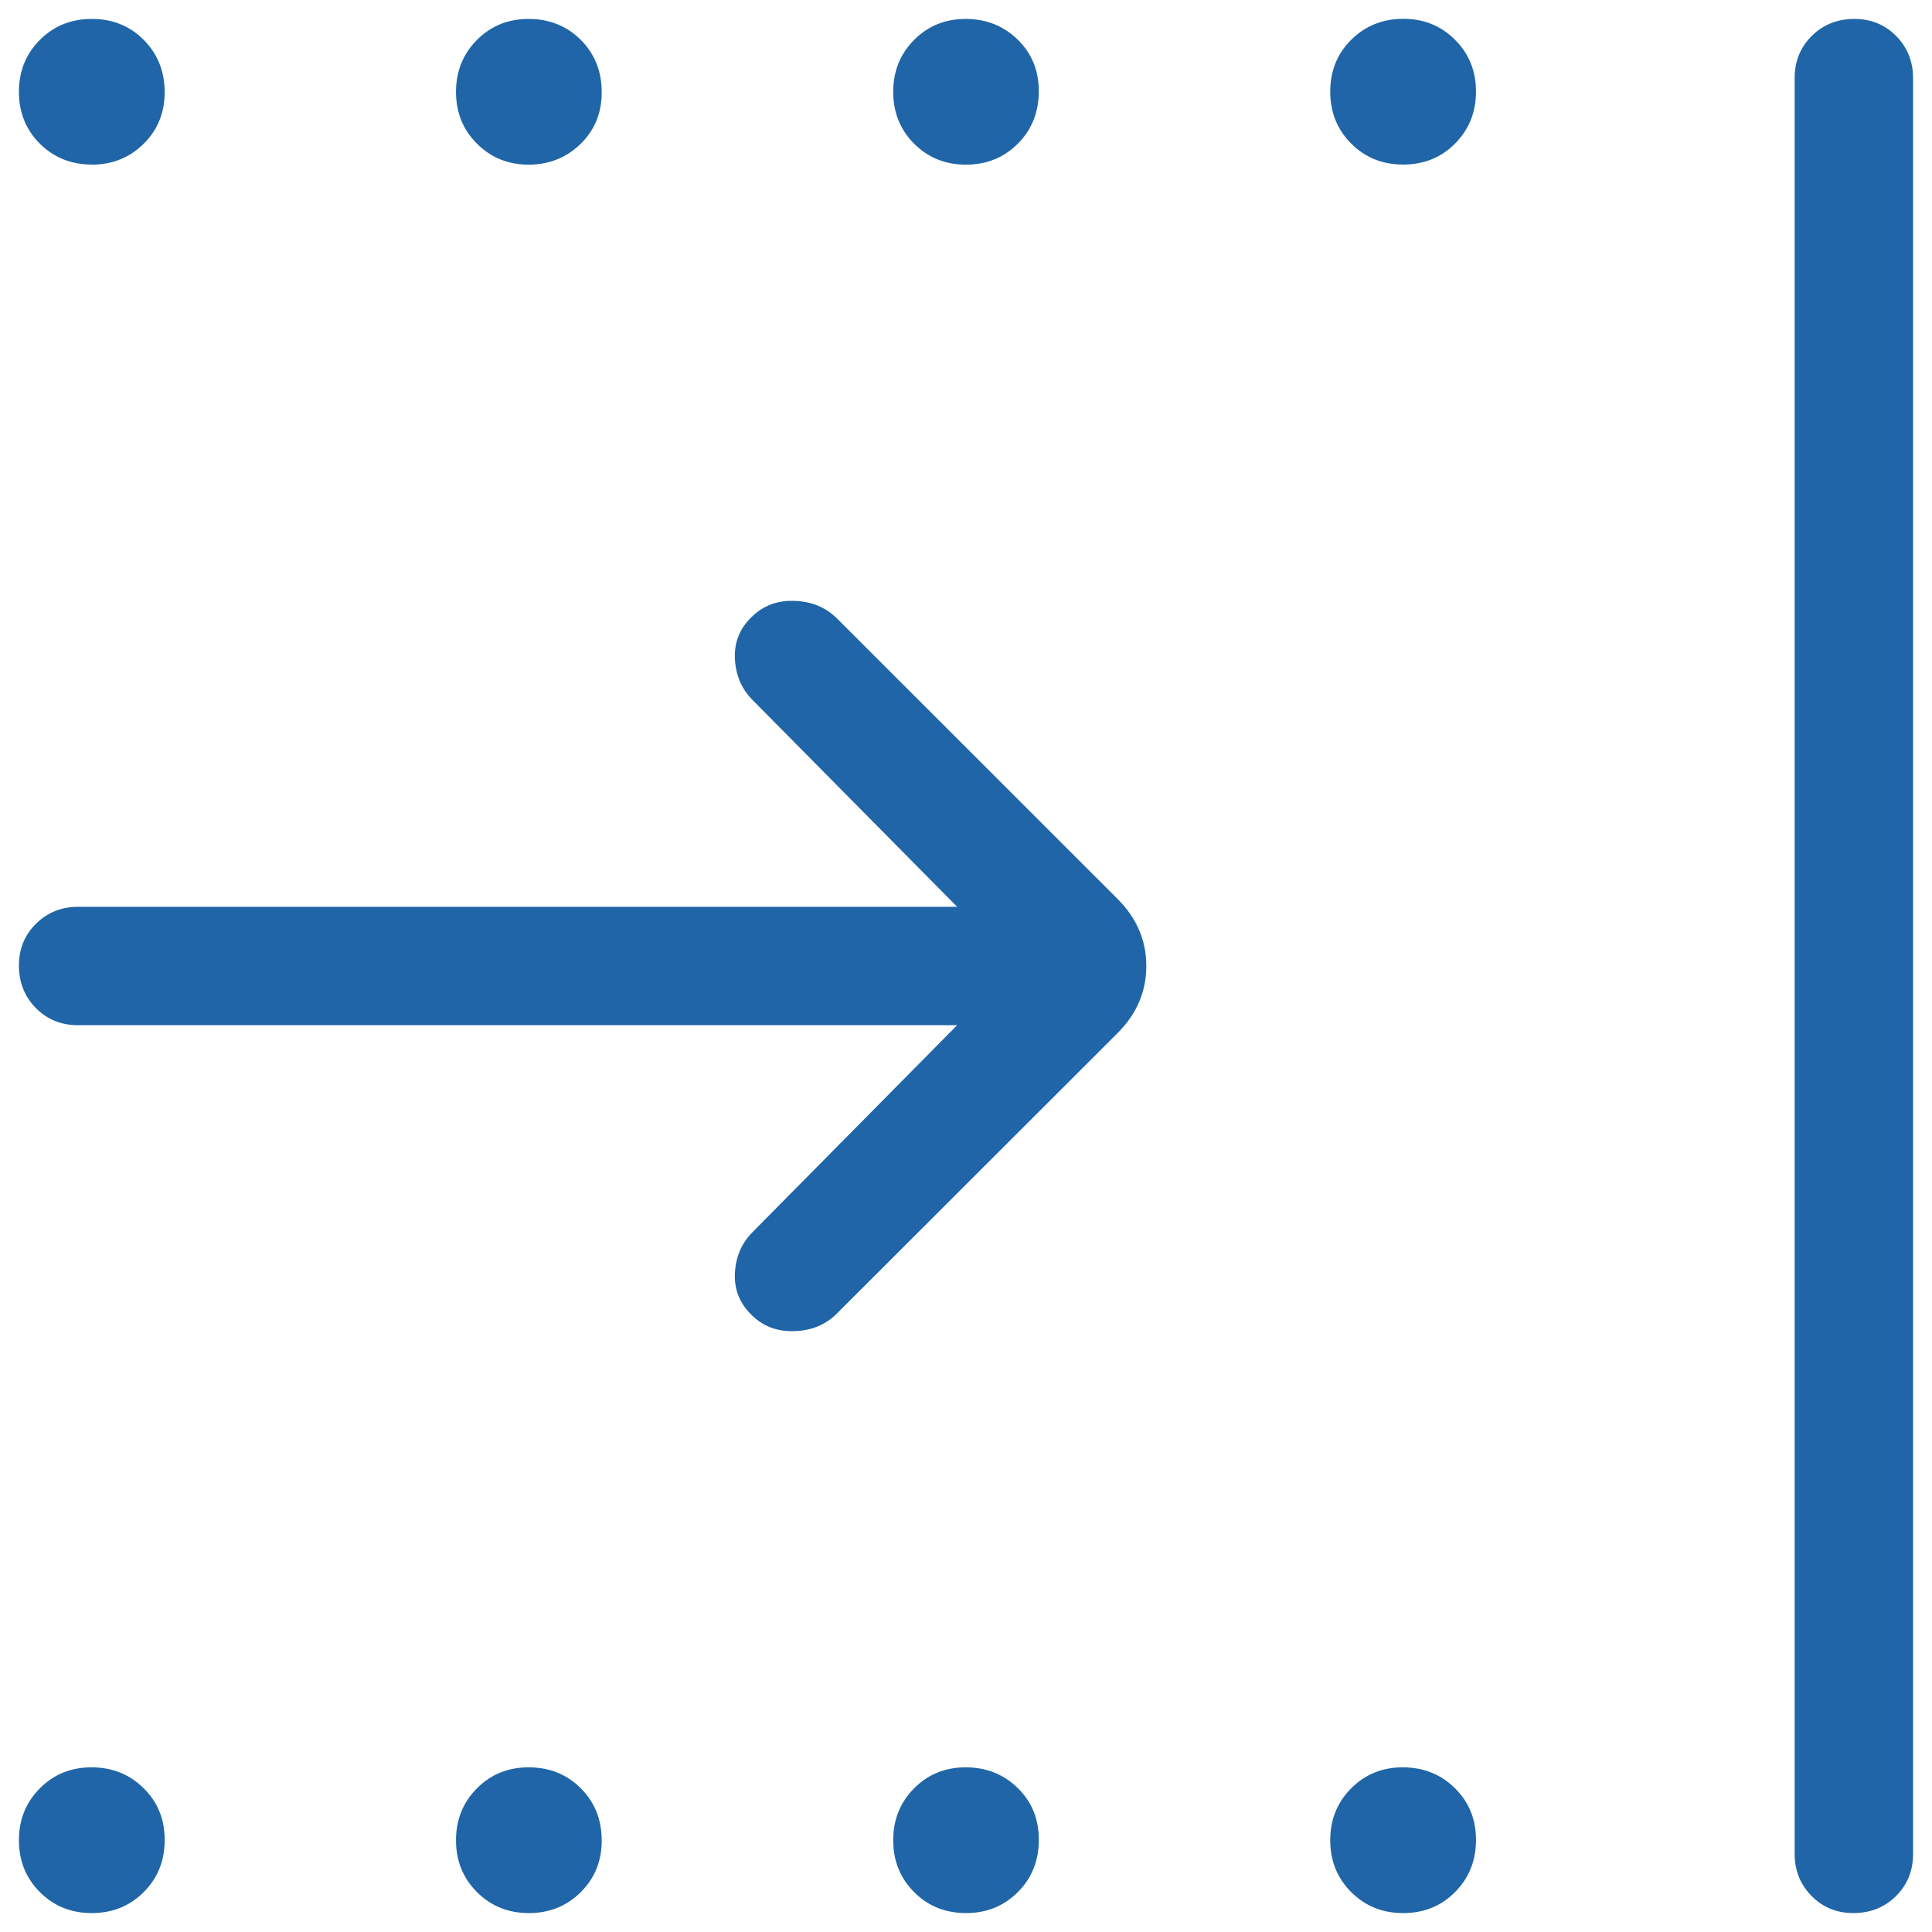 <svg width="34" height="34" viewBox="0 0 34 34" fill="none" xmlns="http://www.w3.org/2000/svg">
<path d="M1.617 2.896C1.253 2.896 0.948 2.774 0.702 2.529C0.456 2.283 0.333 1.979 0.333 1.617C0.333 1.253 0.456 0.948 0.702 0.702C0.948 0.456 1.253 0.333 1.617 0.333C1.98 0.333 2.285 0.456 2.529 0.702C2.774 0.948 2.896 1.253 2.898 1.617C2.899 1.981 2.776 2.285 2.529 2.529C2.282 2.774 1.977 2.897 1.615 2.898M9.308 2.898C8.944 2.898 8.64 2.775 8.394 2.529C8.148 2.283 8.025 1.979 8.025 1.617C8.025 1.254 8.148 0.949 8.394 0.702C8.64 0.455 8.944 0.332 9.308 0.333C9.672 0.335 9.976 0.458 10.221 0.702C10.465 0.947 10.588 1.251 10.589 1.617C10.591 1.982 10.468 2.286 10.221 2.529C9.974 2.772 9.669 2.895 9.308 2.898ZM17 2.898C16.637 2.898 16.333 2.775 16.087 2.529C15.842 2.283 15.719 1.979 15.719 1.617C15.719 1.254 15.842 0.949 16.087 0.702C16.333 0.455 16.637 0.332 17 0.333C17.362 0.335 17.667 0.458 17.915 0.702C18.162 0.947 18.284 1.251 18.281 1.617C18.278 1.982 18.155 2.286 17.912 2.529C17.669 2.772 17.365 2.897 17 2.898ZM24.692 2.896C24.329 2.896 24.025 2.773 23.779 2.527C23.533 2.281 23.41 1.976 23.41 1.613C23.41 1.249 23.533 0.944 23.779 0.7C24.025 0.456 24.329 0.333 24.692 0.331C25.054 0.33 25.359 0.453 25.606 0.7C25.853 0.947 25.976 1.252 25.975 1.615C25.974 1.977 25.851 2.281 25.606 2.527C25.362 2.773 25.057 2.896 24.692 2.896ZM1.615 33.667C1.252 33.667 0.948 33.544 0.702 33.298C0.456 33.052 0.333 32.748 0.333 32.385C0.333 32.023 0.456 31.718 0.702 31.471C0.948 31.224 1.252 31.101 1.615 31.102C1.977 31.104 2.282 31.226 2.529 31.471C2.776 31.715 2.899 32.019 2.898 32.383C2.898 32.747 2.775 33.052 2.529 33.298C2.283 33.544 1.978 33.667 1.615 33.667ZM9.308 33.667C8.944 33.667 8.64 33.544 8.394 33.298C8.148 33.052 8.025 32.748 8.025 32.385C8.025 32.023 8.148 31.718 8.394 31.471C8.64 31.224 8.944 31.101 9.308 31.102C9.672 31.104 9.976 31.226 10.221 31.471C10.465 31.715 10.588 32.019 10.589 32.383C10.591 32.747 10.468 33.052 10.221 33.298C9.974 33.544 9.669 33.667 9.308 33.667ZM17 33.667C16.637 33.667 16.333 33.544 16.087 33.298C15.842 33.052 15.719 32.748 15.719 32.385C15.719 32.023 15.842 31.718 16.087 31.471C16.333 31.224 16.637 31.101 17 31.102C17.362 31.104 17.667 31.226 17.915 31.471C18.162 31.715 18.284 32.019 18.281 32.383C18.281 32.747 18.158 33.052 17.912 33.298C17.667 33.544 17.362 33.667 17 33.667ZM24.692 33.667C24.329 33.667 24.025 33.544 23.779 33.298C23.533 33.052 23.41 32.748 23.41 32.385C23.41 32.023 23.533 31.718 23.779 31.471C24.025 31.224 24.329 31.101 24.692 31.102C25.054 31.104 25.359 31.226 25.606 31.471C25.853 31.715 25.976 32.019 25.975 32.383C25.974 32.747 25.851 33.052 25.606 33.298C25.362 33.544 25.057 33.667 24.692 33.667ZM31.583 32.625V1.375C31.583 1.079 31.683 0.832 31.883 0.633C32.083 0.435 32.331 0.335 32.627 0.333C32.923 0.332 33.17 0.432 33.369 0.633C33.567 0.835 33.667 1.082 33.667 1.375V32.625C33.667 32.921 33.567 33.168 33.367 33.367C33.167 33.565 32.919 33.665 32.623 33.667C32.327 33.668 32.08 33.568 31.881 33.367C31.683 33.165 31.583 32.918 31.583 32.625ZM1.375 18.042C1.079 18.042 0.832 17.942 0.633 17.742C0.435 17.542 0.335 17.294 0.333 16.998C0.332 16.702 0.432 16.455 0.633 16.256C0.835 16.058 1.082 15.958 1.375 15.958H16.844L13.246 12.321C13.051 12.126 12.947 11.883 12.933 11.59C12.919 11.296 13.024 11.046 13.246 10.84C13.448 10.649 13.698 10.561 13.996 10.575C14.292 10.588 14.537 10.692 14.733 10.887L19.669 15.821C20.005 16.158 20.173 16.551 20.173 17C20.173 17.449 20.005 17.842 19.669 18.179L14.731 23.113C14.537 23.308 14.292 23.413 13.996 23.425C13.698 23.439 13.448 23.351 13.246 23.16C13.024 22.952 12.919 22.702 12.933 22.41C12.947 22.119 13.051 21.876 13.246 21.681L16.844 18.042H1.375Z" fill="#1F65A7"/>
</svg>
